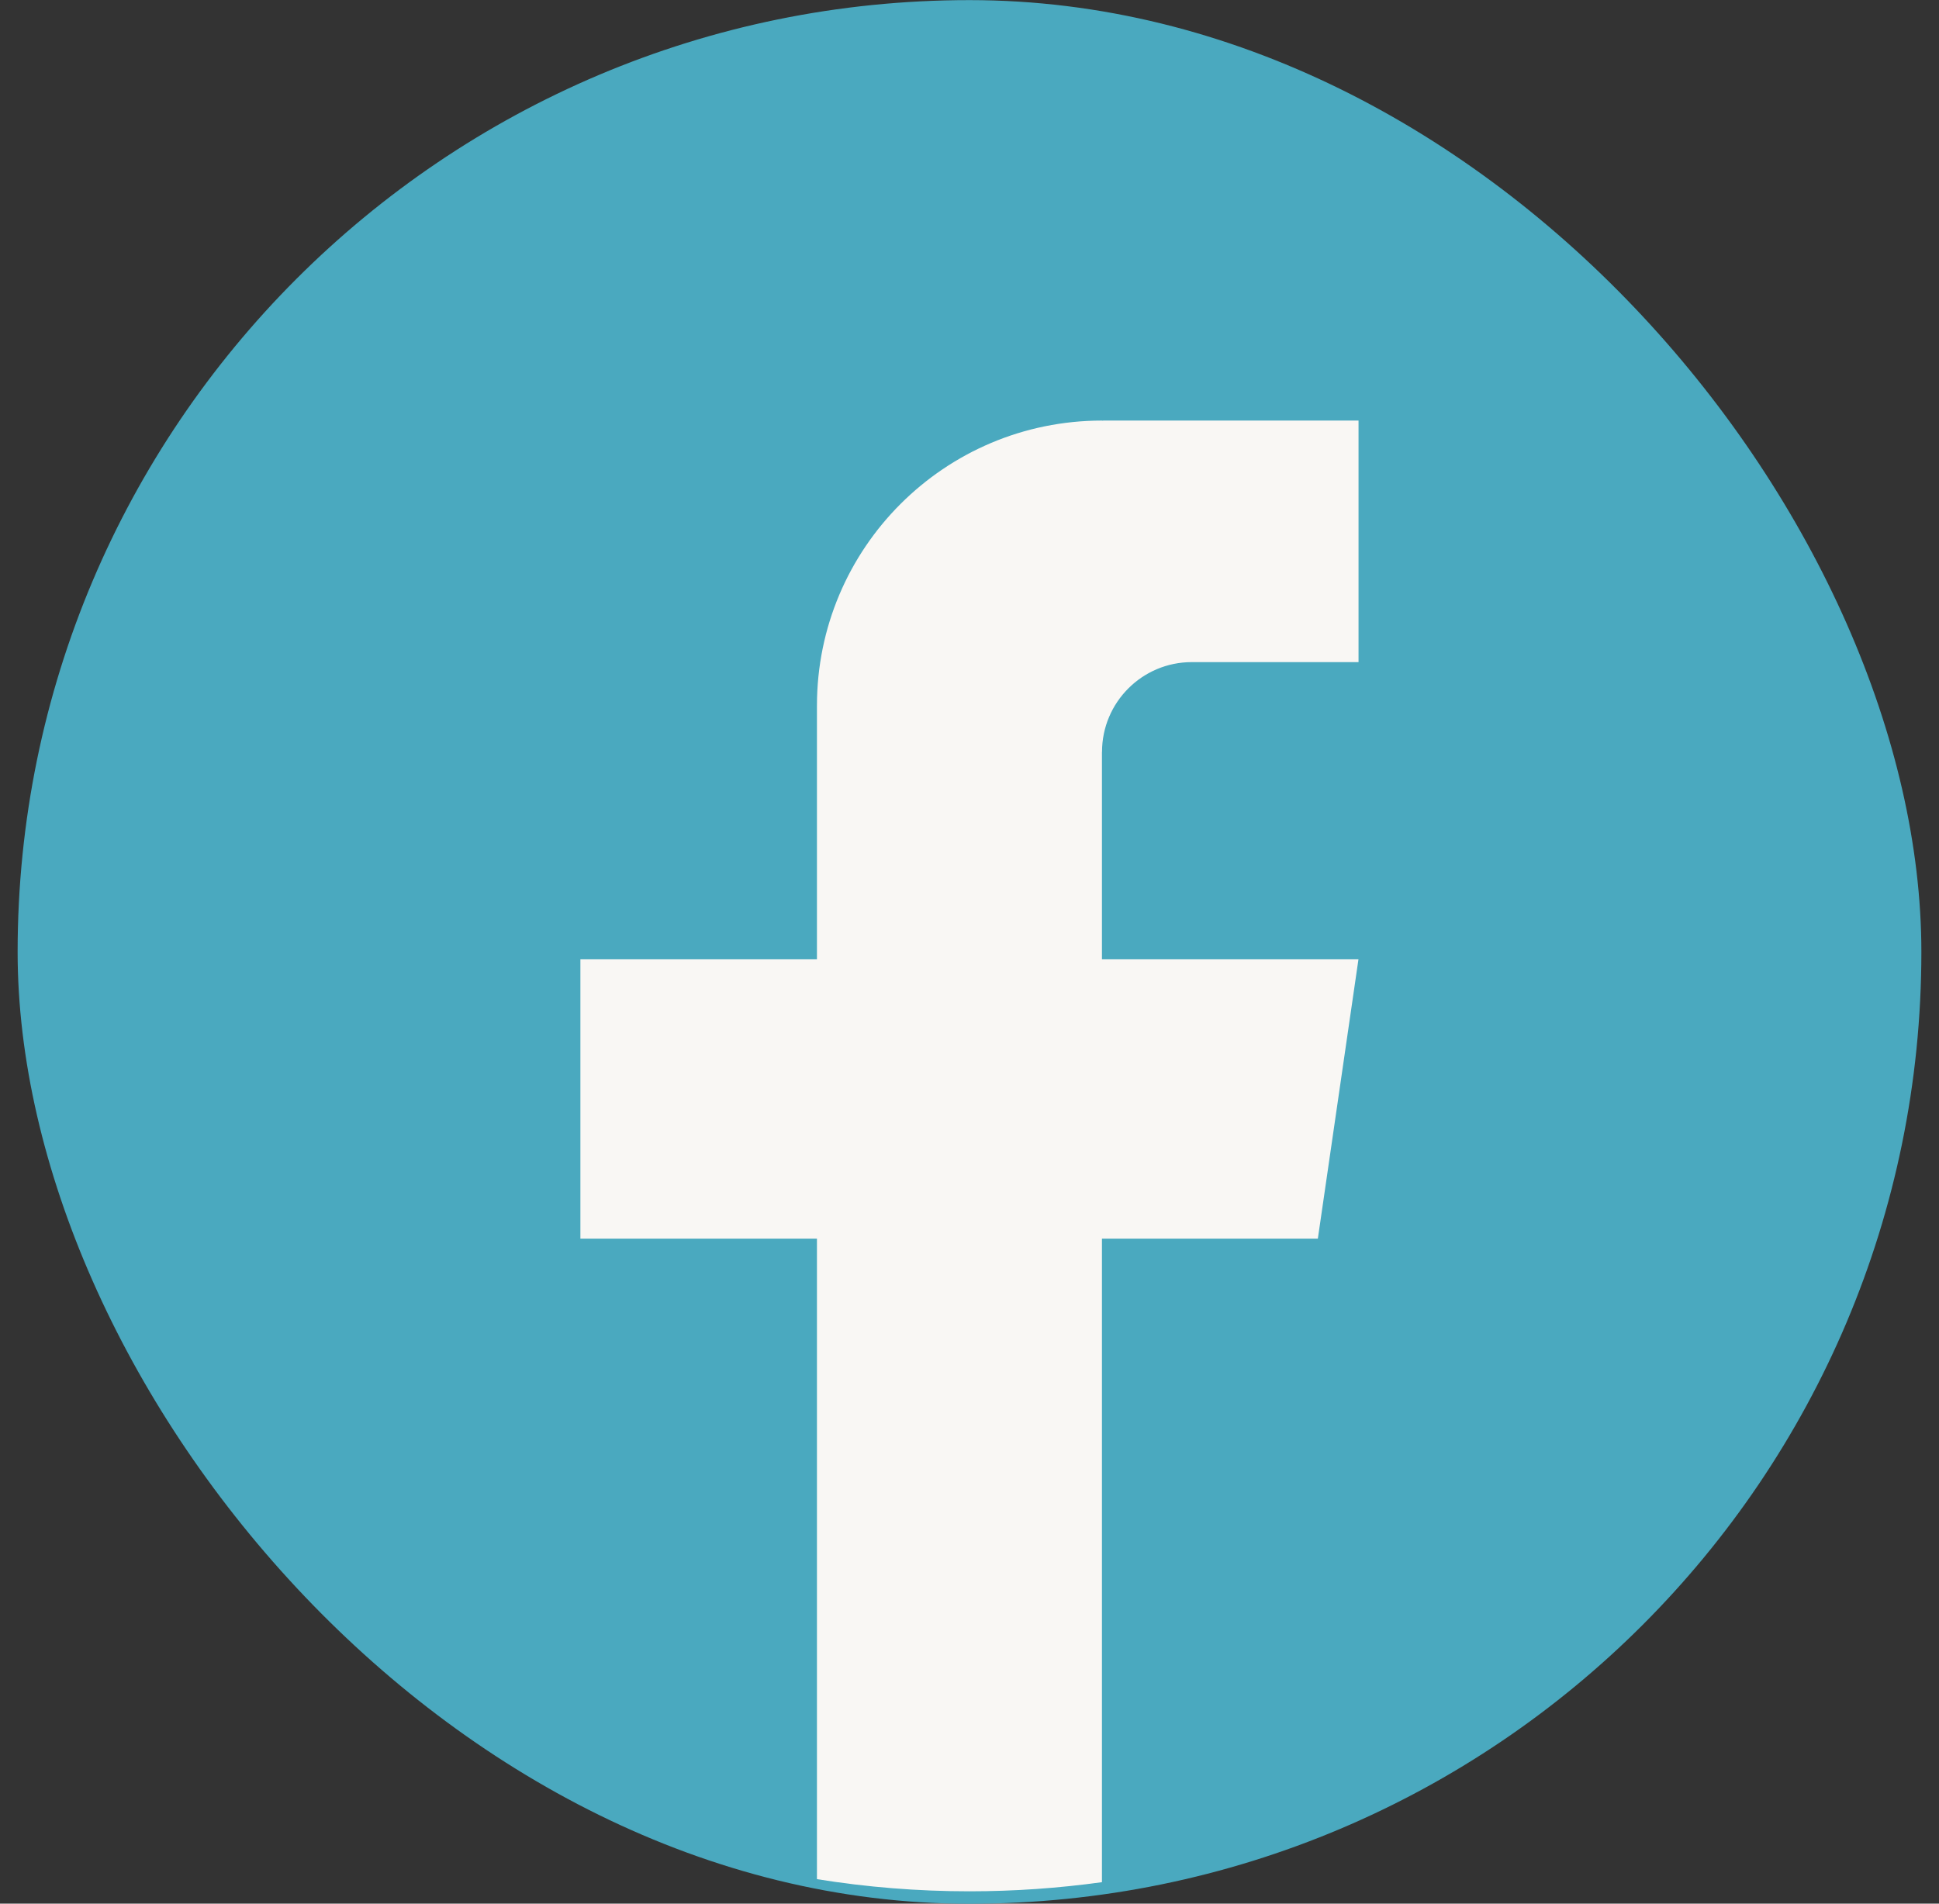 <svg width="55" height="54" viewBox="0 0 55 54" fill="none" xmlns="http://www.w3.org/2000/svg">
<rect x="0" y="0" width="55" height="54" fill="#333333" stroke="none"/>
<rect x="0.5" y="0.003" width="54" height="54" rx="27" fill="#4AA9BF"/>
<path d="M31.257 21.331V27.212H38.533L37.381 35.136H31.257V53.391C30.029 53.561 28.773 53.65 27.498 53.65C26.026 53.65 24.581 53.532 23.173 53.305V35.136H16.463V27.212H23.173V20.016C23.173 15.551 26.792 11.93 31.259 11.93V11.934C31.272 11.934 31.283 11.93 31.297 11.93L38.535 11.93V18.782H33.805C32.4 18.782 31.259 19.923 31.259 21.329L31.257 21.331Z" fill="#F9F7F4"/>
</svg>

